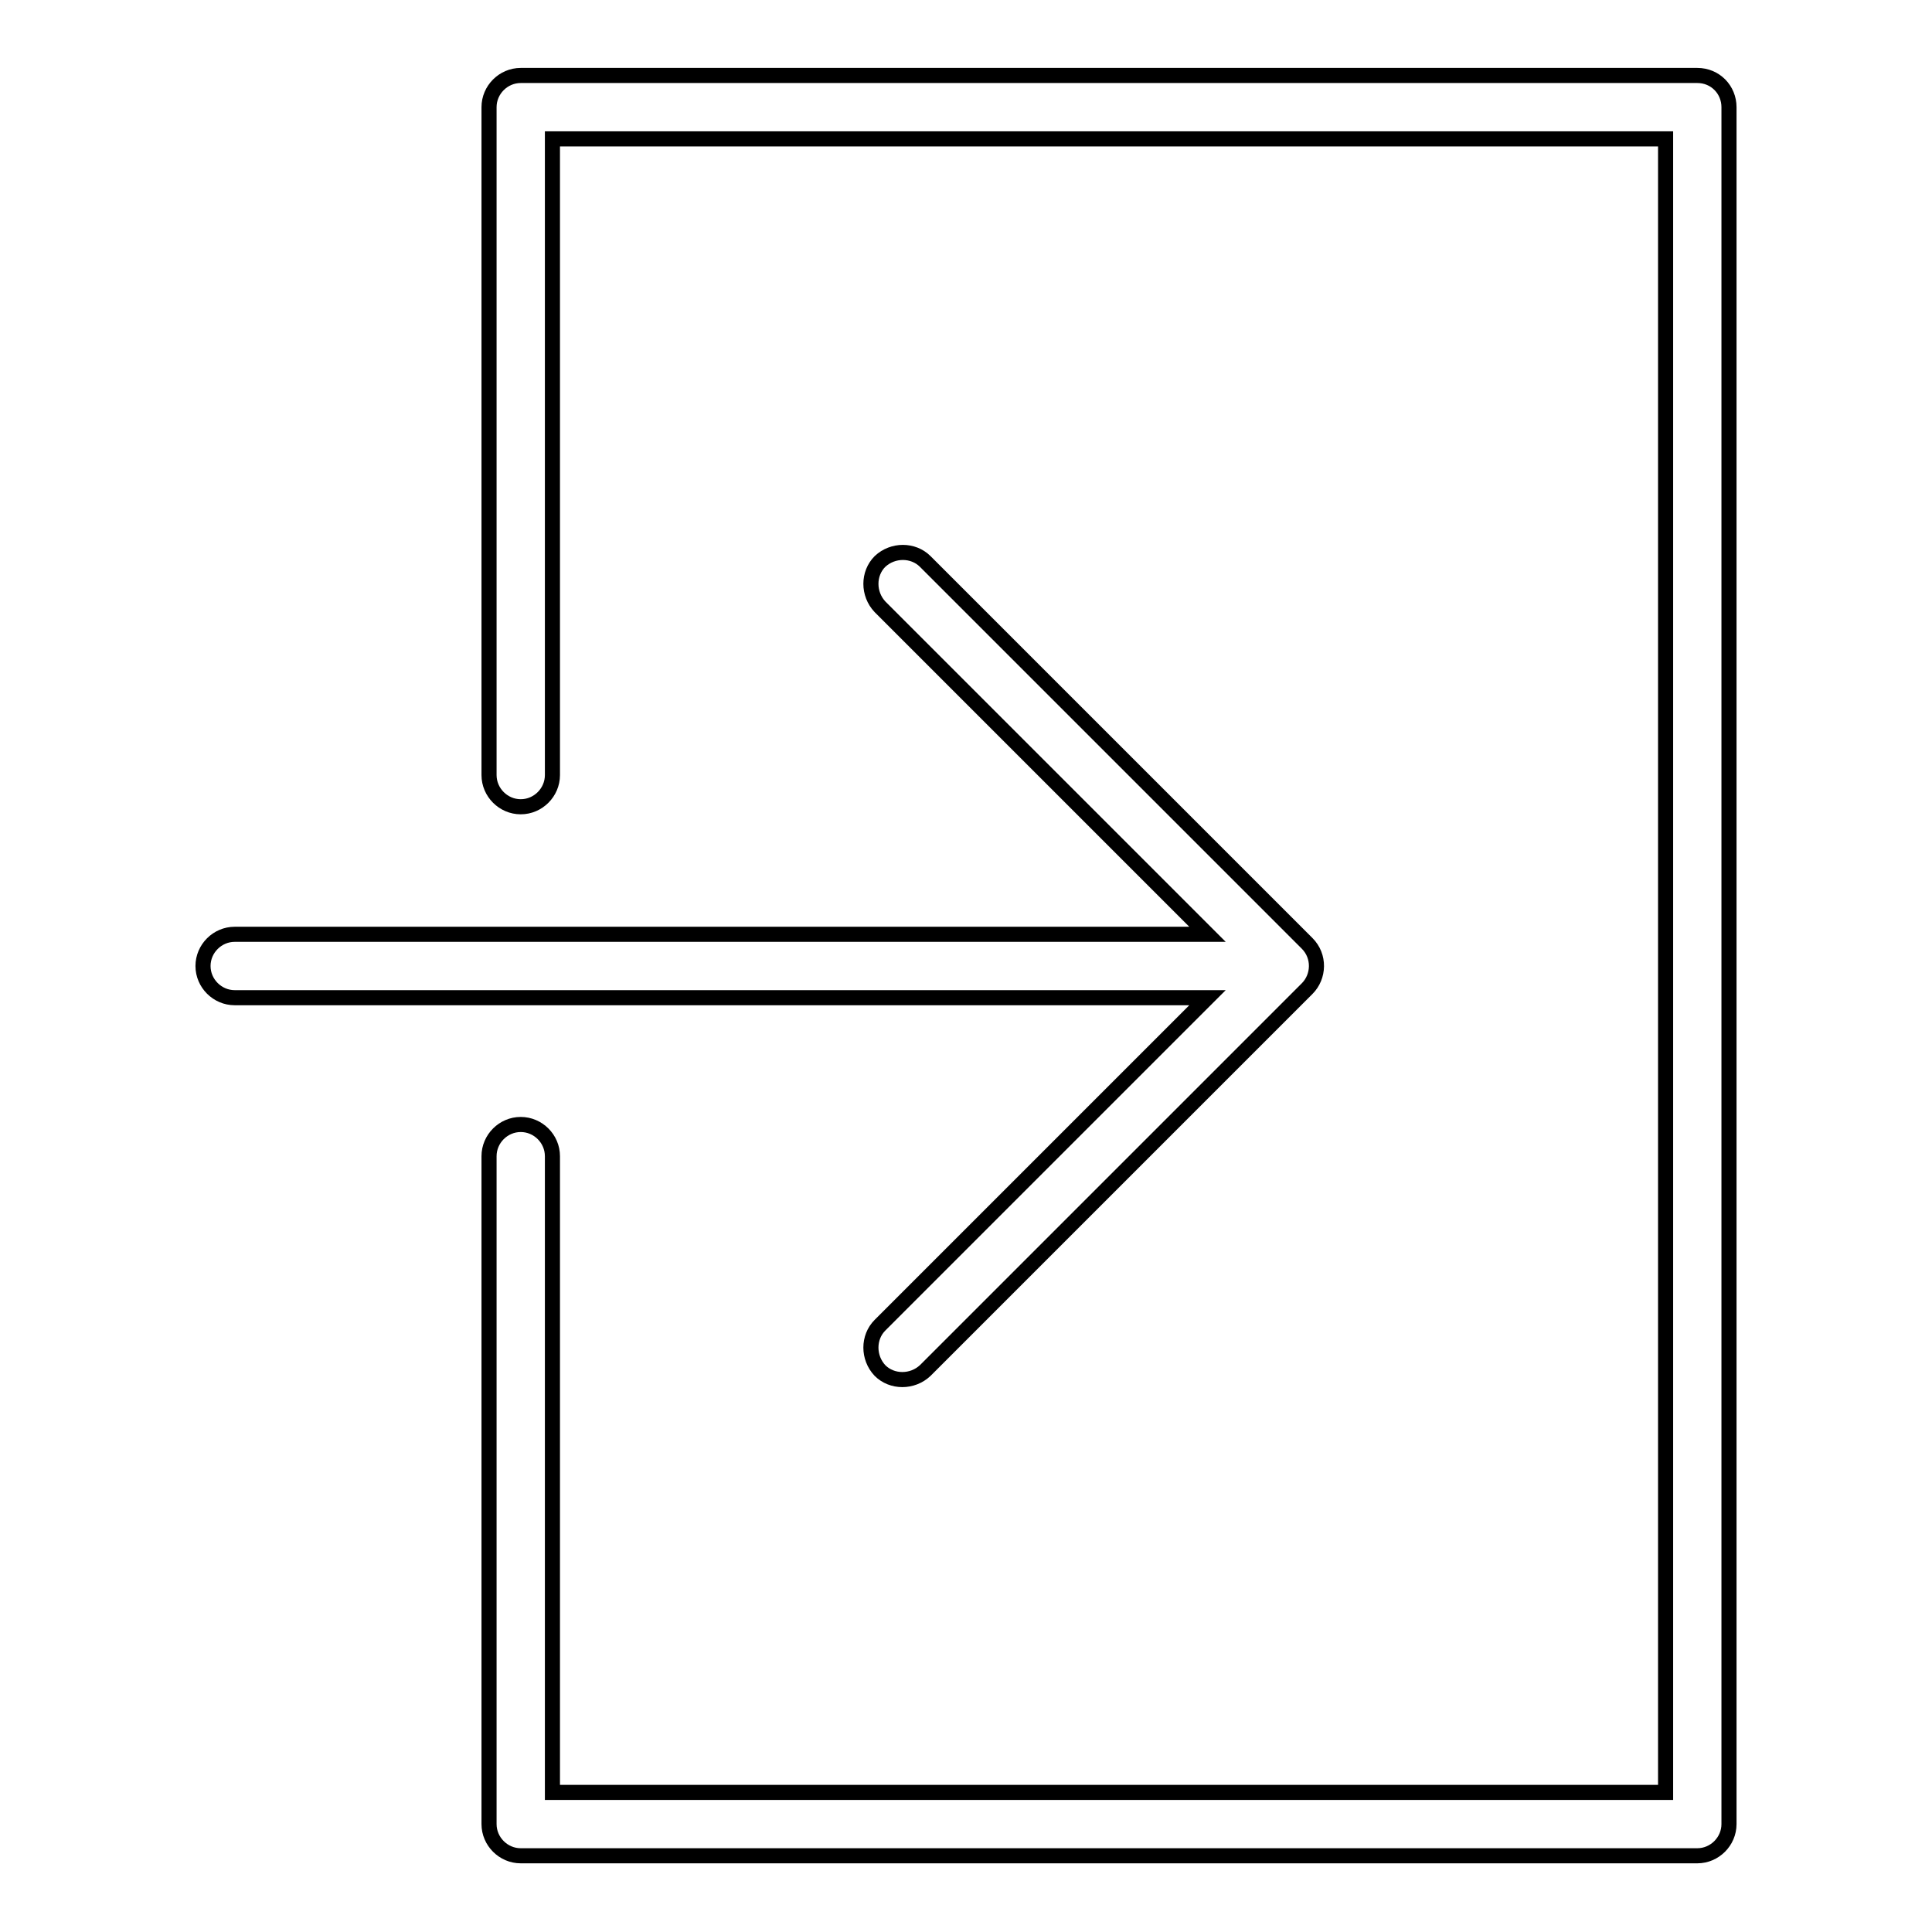 <?xml version="1.0" encoding="utf-8"?>
<!-- Svg Vector Icons : http://www.onlinewebfonts.com/icon -->
<!DOCTYPE svg PUBLIC "-//W3C//DTD SVG 1.1//EN" "http://www.w3.org/Graphics/SVG/1.1/DTD/svg11.dtd">
<svg version="1.1" xmlns="http://www.w3.org/2000/svg" xmlns:xlink="http://www.w3.org/1999/xlink" x="0px" y="0px" viewBox="0 0 256 256" enable-background="new 0 0 256 256" xml:space="preserve">
<g> <path stroke-width="2" fill-opacity="0" stroke="#000000"  d="M116.6,175.6c-1.6,1.6-1.6,4.3,0,6c1.6,1.6,4.3,1.6,6,0l0,0l50.6-50.6c1.6-1.6,1.7-4.3,0-6c0,0,0,0,0,0 l-50.6-50.6c-1.6-1.6-4.3-1.6-6,0c-1.6,1.6-1.6,4.3,0,6l43.4,43.4H31.1c-2.3,0-4.2,1.9-4.2,4.2c0,2.3,1.9,4.2,4.2,4.2c0,0,0,0,0,0 H160L116.6,175.6z"/> <path stroke-width="2" fill-opacity="0" stroke="#000000"  d="M224.9,10H69c-2.3,0-4.2,1.9-4.2,4.2v88.5c0,2.3,1.9,4.2,4.2,4.2c2.3,0,4.2-1.9,4.2-4.2c0,0,0,0,0,0V18.4 h147.5v219.1H73.2v-84.3c0-2.3-1.9-4.2-4.2-4.2c-2.3,0-4.2,1.9-4.2,4.2l0,0v88.5c0,2.3,1.9,4.2,4.2,4.2l0,0h155.9 c2.3,0,4.2-1.9,4.2-4.2V14.2C229.1,11.9,227.3,10,224.9,10z"/></g>
</svg>